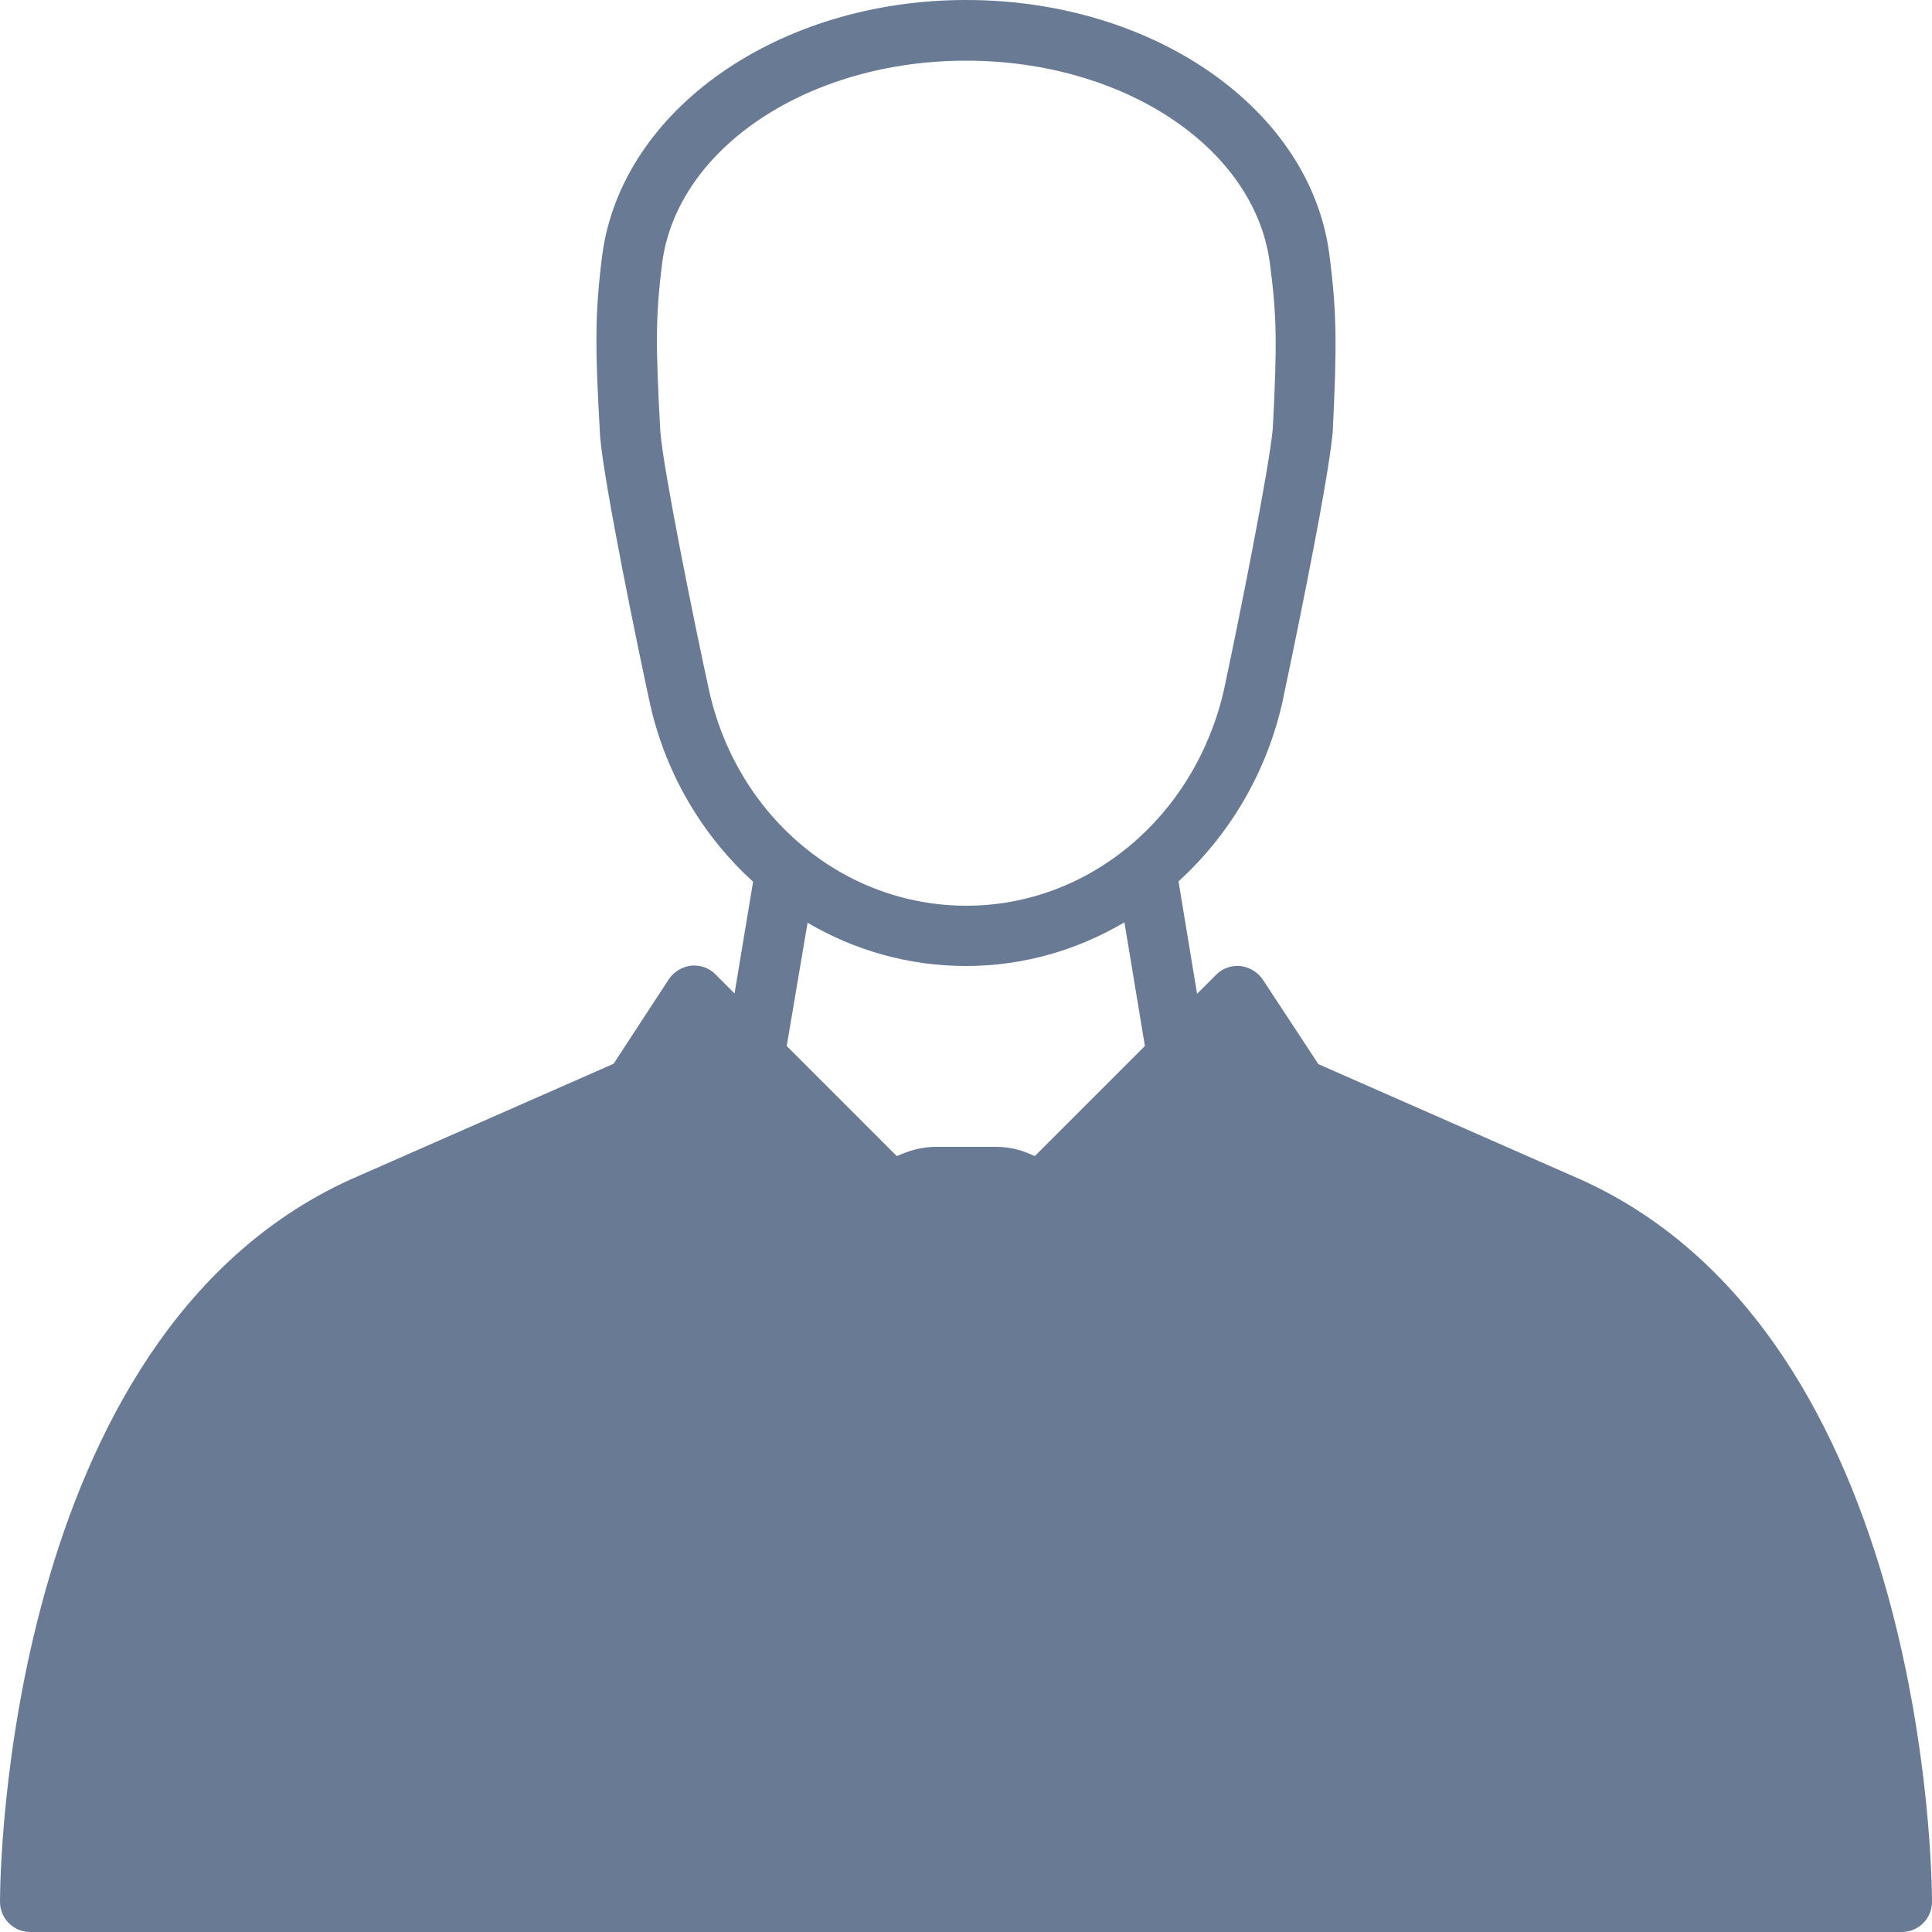 <?xml version="1.0" encoding="utf-8"?>
<!-- Generator: Adobe Illustrator 24.1.1, SVG Export Plug-In . SVG Version: 6.00 Build 0)  -->
<svg version="1.1" id="Ebene_1" xmlns="http://www.w3.org/2000/svg" xmlns:xlink="http://www.w3.org/1999/xlink" x="0px" y="0px"
	 viewBox="0 0 50 50" style="enable-background:new 0 0 50 50;" xml:space="preserve">
<style type="text/css">
	.st0{clip-path:url(#SVGID_2_);fill:#333333;}
	.st1{clip-path:url(#SVGID_4_);fill:#333333;}
	.st2{clip-path:url(#SVGID_6_);fill:#333333;}
	.st3{clip-path:url(#SVGID_8_);fill:none;stroke:#333333;stroke-width:2;stroke-miterlimit:10;}
	.st4{clip-path:url(#SVGID_10_);fill:none;stroke:#697A94;stroke-width:2;stroke-miterlimit:10;}
	.st5{clip-path:url(#SVGID_12_);fill:none;stroke:#697A94;stroke-width:2;stroke-miterlimit:10;}
	.st6{clip-path:url(#SVGID_14_);fill:#697A94;}
	.st7{clip-path:url(#SVGID_16_);fill:#697A94;}
	.st8{clip-path:url(#SVGID_18_);fill:#697A94;}
	.st9{clip-path:url(#SVGID_20_);fill:none;stroke:#333333;stroke-miterlimit:10;}
	.st10{clip-path:url(#SVGID_22_);fill:none;stroke:#333333;stroke-miterlimit:10;}
	.st11{fill:#FFFFFF;}
	.st12{clip-path:url(#SVGID_24_);fill:#697A94;}
	.st13{clip-path:url(#SVGID_26_);fill:#697A94;}
	.st14{clip-path:url(#SVGID_28_);fill:#697A94;}
	.st15{clip-path:url(#SVGID_30_);fill:none;stroke:#697A94;stroke-miterlimit:10;}
	.st16{clip-path:url(#SVGID_32_);fill:#697A94;}
	.st17{clip-path:url(#SVGID_34_);fill:#F5F5F5;}
	.st18{clip-path:url(#SVGID_36_);fill:#E6E6F0;}
	.st19{fill:#E6E6F0;}
</style>
<g>
	<defs>
		<rect id="SVGID_25_" x="0" width="50" height="50"/>
	</defs>
	<clipPath id="SVGID_2_">
		<use xlink:href="#SVGID_25_"  style="overflow:visible;"/>
	</clipPath>
	<path style="clip-path:url(#SVGID_2_);fill:#697A94;" d="M20.9,23.88C22.12,24.6,23.53,25,25,25c1.48,0,2.88-0.41,4.1-1.13
		l0.53,3.2l-2.84,2.84c-0.01,0-0.01,0.01-0.01,0.01c-0.31-0.15-0.64-0.24-1-0.24h-1.56c-0.37,0-0.7,0.1-1.01,0.24
		c0,0,0-0.01-0.01-0.01l-2.84-2.84L20.9,23.88z M18.36,17.91c-0.4-1.82-1.19-5.74-1.27-6.73c-0.13-2.34-0.12-3.03,0.05-4.4
		c0.41-2.97,3.8-5.21,7.86-5.21c4.07,0,7.45,2.24,7.86,5.21c0.19,1.42,0.19,2.16,0.08,4.31c-0.1,1.07-0.87,4.92-1.27,6.79
		c-0.76,3.27-3.5,5.56-6.66,5.56C21.84,23.44,19.1,21.16,18.36,17.91 M40.94,30.54l-6.82-3l-1.44-2.19
		c-0.13-0.19-0.34-0.32-0.58-0.35c-0.23-0.02-0.47,0.06-0.63,0.23l-0.49,0.49l-0.48-2.91c1.28-1.17,2.25-2.74,2.68-4.6
		c0.12-0.56,1.18-5.58,1.31-7.02c0.11-2.26,0.11-3.09-0.09-4.63C33.9,2.82,29.86,0,25,0c-4.84,0-8.89,2.82-9.41,6.57
		c-0.2,1.56-0.19,2.4-0.06,4.72c0.1,1.23,1,5.59,1.3,6.96c0.42,1.84,1.38,3.4,2.66,4.57l-0.48,2.89l-0.49-0.49
		c-0.16-0.17-0.4-0.25-0.63-0.23c-0.24,0.03-0.45,0.16-0.58,0.35l-1.43,2.19l-6.82,3C0.1,34.61,0,48.63,0,49.22
		C0,49.65,0.35,50,0.78,50H25h24.22c0.43,0,0.78-0.35,0.78-0.78C50,48.63,49.9,34.61,40.94,30.54"/>
</g>
</svg>
